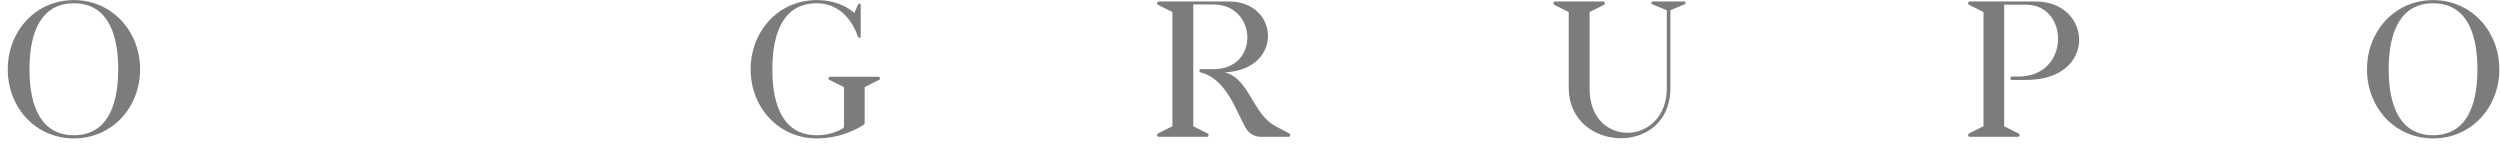 <svg width="201" height="12" viewBox="0 0 201 12" fill="none" xmlns="http://www.w3.org/2000/svg">
<path d="M5.936 0.008C2.864 0.008 0.624 2.504 0.624 5.576C0.624 8.648 2.864 11.128 5.936 11.128C9.008 11.128 11.264 8.648 11.264 5.576C11.264 2.504 9.008 0.008 5.936 0.008ZM5.936 10.872C3.36 10.872 2.368 8.632 2.368 5.576C2.368 2.504 3.36 0.264 5.936 0.264C8.528 0.264 9.504 2.504 9.504 5.576C9.504 8.632 8.528 10.872 5.936 10.872ZM70.608 6.168H66.751C66.608 6.168 66.559 6.36 66.688 6.424L67.856 7V10.168C67.856 10.232 67.808 10.296 67.76 10.328C67.151 10.68 66.448 10.872 65.663 10.872C63.087 10.872 62.096 8.664 62.096 5.576C62.096 2.472 63.087 0.264 65.663 0.264C68.159 0.264 68.895 2.76 68.992 2.968C69.04 3.08 69.2 3.048 69.2 2.936V0.392C69.2 0.28 69.04 0.248 68.992 0.36L68.688 1.048C68.303 0.696 67.344 0.008 65.663 0.008C62.592 0.008 60.352 2.504 60.352 5.576C60.352 8.632 62.592 11.128 65.663 11.128C67.68 11.128 69.088 10.264 69.439 10.024C69.487 9.992 69.519 9.944 69.519 9.88V7L70.671 6.424C70.799 6.36 70.767 6.168 70.608 6.168ZM103.652 10.728C103.652 10.728 103.364 10.584 102.564 10.152C100.692 9.16 100.468 6.344 98.484 5.816C103.22 5.592 102.868 0.12 98.82 0.12H93.172C93.028 0.12 92.98 0.328 93.108 0.392L94.26 0.968V10.152L93.108 10.728C92.98 10.808 93.028 11 93.172 11H97.028C97.172 11 97.22 10.808 97.092 10.728L95.94 10.152V0.36C96.34 0.36 96.852 0.36 97.556 0.36C101.092 0.36 101.3 5.56 97.572 5.56H96.532C96.484 5.56 96.436 5.608 96.436 5.656V5.736C96.436 5.768 96.468 5.816 96.516 5.816C98.58 6.312 99.38 8.92 100.148 10.28C100.404 10.728 100.868 11 101.38 11H103.588C103.748 11 103.796 10.808 103.652 10.728ZM135.42 0.12H132.892C132.764 0.12 132.732 0.296 132.844 0.344L134.012 0.824V7.08C134.012 11.768 127.804 11.96 127.804 7.144V0.968L128.956 0.392C129.084 0.328 129.036 0.12 128.892 0.12H125.036C124.892 0.12 124.844 0.328 124.972 0.392L126.124 0.968V7.064C126.124 12.264 134.3 12.664 134.3 7.064V0.824L135.452 0.344C135.564 0.296 135.532 0.12 135.42 0.12ZM161.648 6.344C161.648 6.392 161.68 6.424 161.728 6.424C162.096 6.424 162.928 6.424 162.928 6.424C168.672 6.424 168.224 0.12 163.68 0.12H158.384C158.224 0.12 158.176 0.312 158.32 0.392L159.472 0.968V10.152L158.32 10.728C158.176 10.808 158.224 11 158.384 11H162.24C162.384 11 162.432 10.808 162.288 10.728L161.136 10.152V0.376H162.88C166.4 0.376 166.448 6.152 162.304 6.152H161.728C161.68 6.152 161.648 6.184 161.648 6.232V6.344ZM195.618 0.008C192.546 0.008 190.306 2.504 190.306 5.576C190.306 8.648 192.546 11.128 195.618 11.128C198.69 11.128 200.946 8.648 200.946 5.576C200.946 2.504 198.69 0.008 195.618 0.008ZM195.618 10.872C193.042 10.872 192.05 8.632 192.05 5.576C192.05 2.504 193.042 0.264 195.618 0.264C198.21 0.264 199.186 2.504 199.186 5.576C199.186 8.632 198.21 10.872 195.618 10.872Z" fill="#7C7C7C"/>
</svg>
